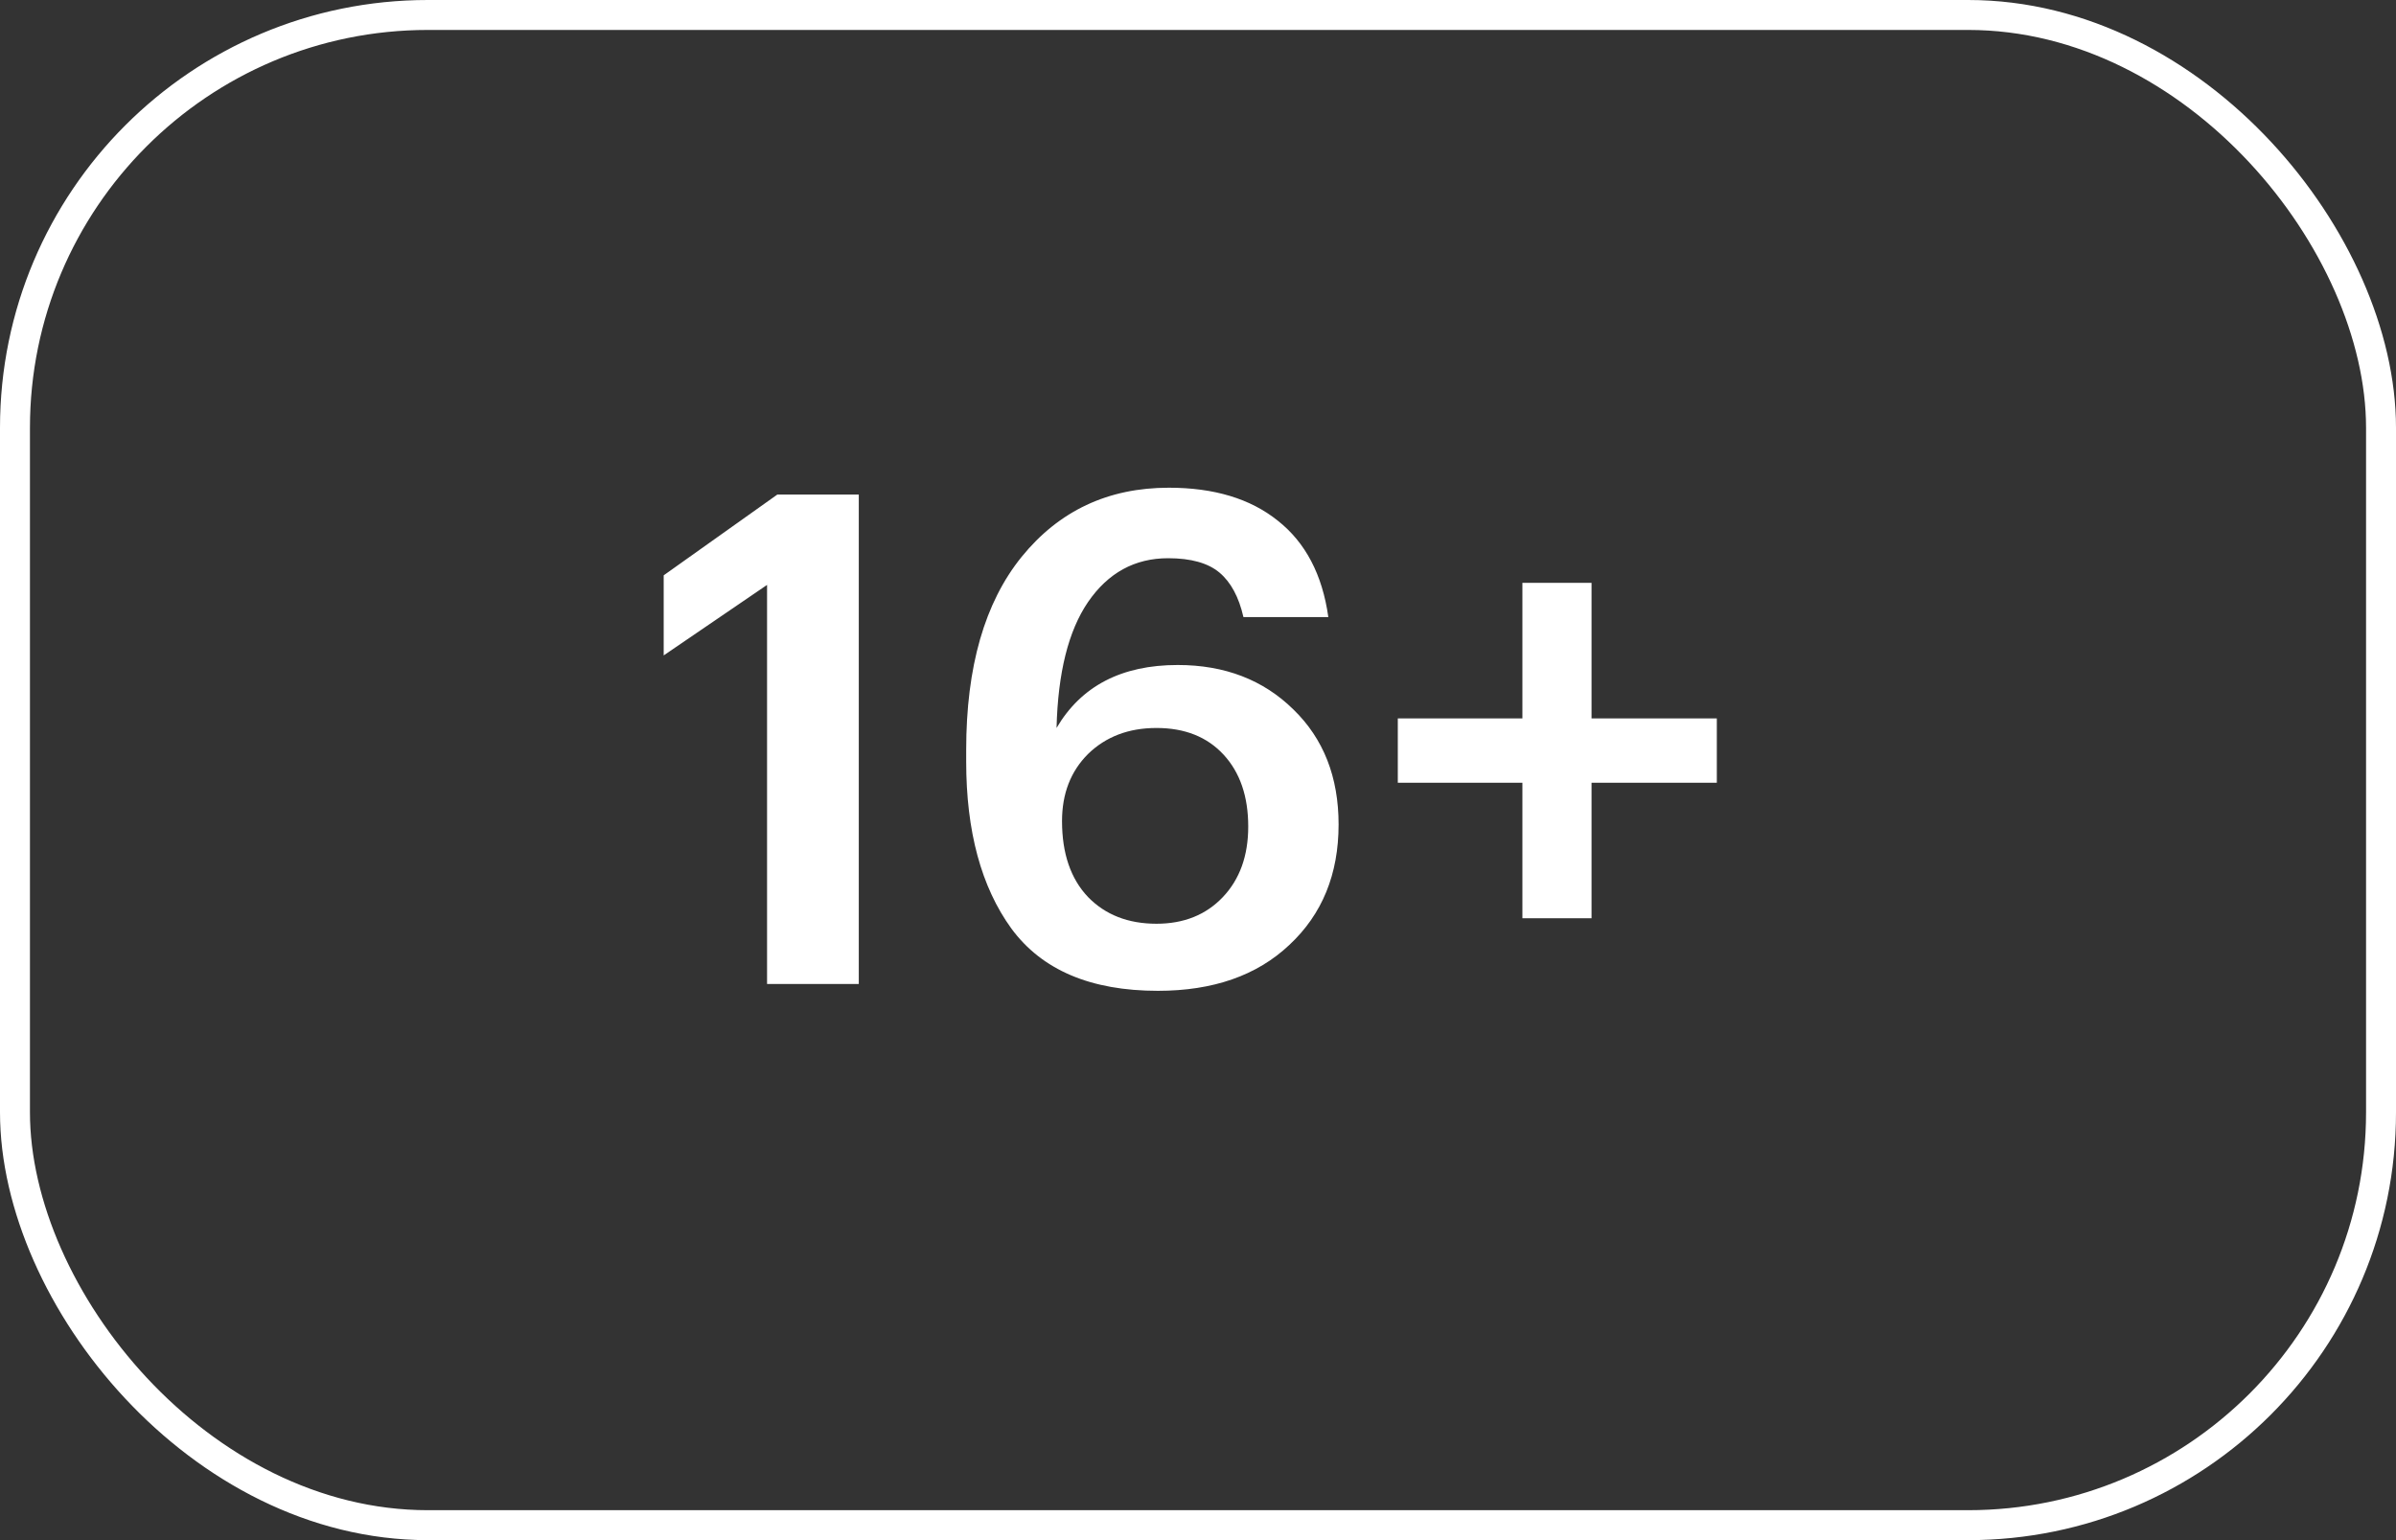 <?xml version="1.0" encoding="UTF-8"?> <svg xmlns="http://www.w3.org/2000/svg" width="56" height="36" viewBox="0 0 56 36" fill="none"><rect x="0" y="0" width="56" height="36" fill="#333333" stroke="none"/> <path d="M17.928 13.672L15.512 15.32V13.448L18.168 11.56H20.072V23H17.928V13.672ZM27.062 23.16C25.494 23.16 24.352 22.675 23.638 21.704C22.934 20.733 22.582 19.432 22.582 17.8V17.528C22.582 15.587 23.014 14.083 23.878 13.016C24.752 11.939 25.899 11.4 27.318 11.4C28.374 11.4 29.222 11.656 29.862 12.168C30.512 12.68 30.907 13.432 31.046 14.424H29.062C28.955 13.955 28.768 13.608 28.502 13.384C28.235 13.16 27.835 13.048 27.302 13.048C26.523 13.048 25.899 13.389 25.43 14.072C24.971 14.744 24.726 15.725 24.694 17.016C25.27 16.035 26.214 15.544 27.526 15.544C28.624 15.544 29.526 15.891 30.23 16.584C30.934 17.267 31.286 18.163 31.286 19.272C31.286 20.435 30.902 21.373 30.134 22.088C29.376 22.803 28.352 23.16 27.062 23.16ZM27.03 21.592C27.67 21.592 28.187 21.384 28.582 20.968C28.976 20.552 29.174 20.003 29.174 19.32C29.174 18.616 28.982 18.056 28.598 17.64C28.214 17.224 27.691 17.016 27.03 17.016C26.379 17.016 25.846 17.219 25.43 17.624C25.024 18.029 24.822 18.552 24.822 19.192C24.822 19.949 25.024 20.541 25.43 20.968C25.835 21.384 26.368 21.592 27.03 21.592ZM35.582 18.296H32.67V16.792H35.582V13.624H37.198V16.792H40.126V18.296H37.198V21.464H35.582V18.296Z" fill="white"></path> <rect x="0.35" y="0.35" width="55.3" height="35.3" rx="9.65" stroke="white" stroke-width="0.7"></rect> </svg> 